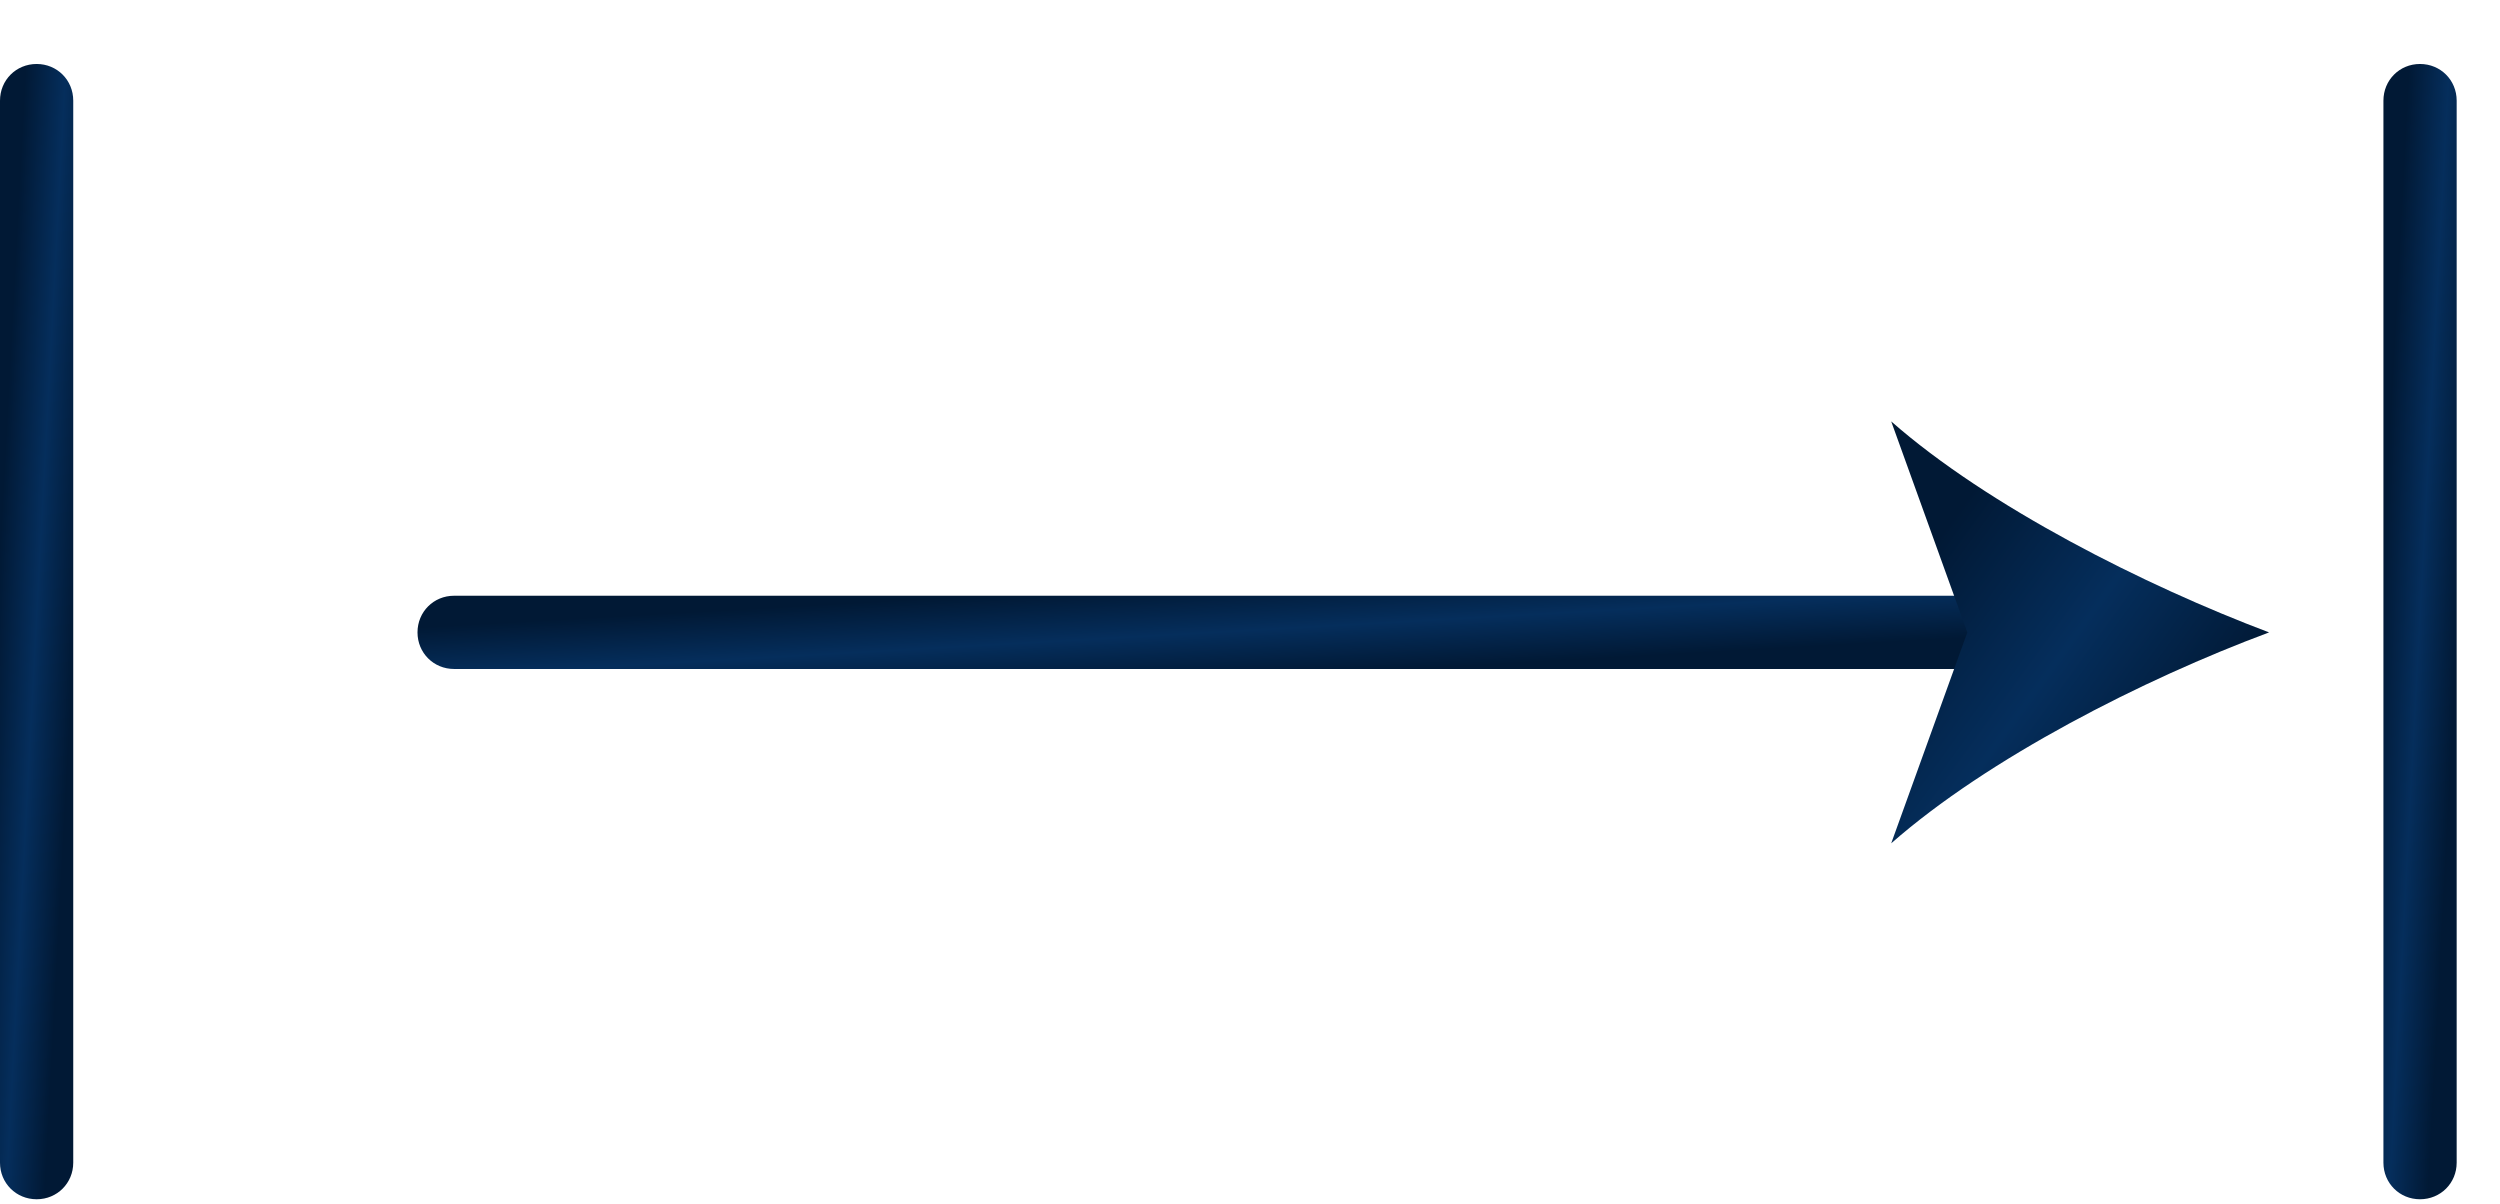 <svg width="27" height="13" viewBox="0 0 27 13" fill="none" xmlns="http://www.w3.org/2000/svg">
<path d="M21.627 7.225H4.904C4.683 7.225 4.509 7.051 4.509 6.83C4.509 6.608 4.683 6.434 4.904 6.434H21.611C21.833 6.434 22.007 6.608 22.007 6.83C22.007 7.051 21.833 7.225 21.611 7.225H21.627Z" fill="url(#paint0_linear_7_3236)"/>
<path d="M24.506 6.83C23.146 7.336 21.469 8.19 20.425 9.108L21.247 6.83L20.425 4.551C21.469 5.469 23.162 6.323 24.506 6.83Z" fill="url(#paint1_linear_7_3236)"/>
<path d="M0.396 12.952C0.174 12.952 0 12.778 0 12.557V1.087C0 0.865 0.174 0.691 0.396 0.691C0.617 0.691 0.791 0.865 0.791 1.087V12.557C0.791 12.778 0.617 12.952 0.396 12.952Z" fill="url(#paint2_linear_7_3236)"/>
<path d="M26.136 12.952C25.915 12.952 25.741 12.778 25.741 12.557V1.087C25.741 0.865 25.915 0.691 26.136 0.691C26.358 0.691 26.532 0.865 26.532 1.087V12.557C26.532 12.778 26.358 12.952 26.136 12.952Z" fill="url(#paint3_linear_7_3236)"/>
<defs>
<linearGradient id="paint0_linear_7_3236" x1="8.435" y1="6.555" x2="8.494" y2="7.605" gradientUnits="userSpaceOnUse">
<stop stop-color="#011935"/>
<stop offset="0.51" stop-color="#052E5C"/>
<stop offset="1" stop-color="#011935"/>
</linearGradient>
<linearGradient id="paint1_linear_7_3236" x1="21.341" y1="5.248" x2="24.223" y2="7.339" gradientUnits="userSpaceOnUse">
<stop stop-color="#011935"/>
<stop offset="0.51" stop-color="#052E5C"/>
<stop offset="1" stop-color="#011935"/>
</linearGradient>
<linearGradient id="paint2_linear_7_3236" x1="0.178" y1="2.566" x2="1.028" y2="2.611" gradientUnits="userSpaceOnUse">
<stop stop-color="#011935"/>
<stop offset="0.51" stop-color="#052E5C"/>
<stop offset="1" stop-color="#011935"/>
</linearGradient>
<linearGradient id="paint3_linear_7_3236" x1="25.918" y1="2.566" x2="26.768" y2="2.611" gradientUnits="userSpaceOnUse">
<stop stop-color="#011935"/>
<stop offset="0.51" stop-color="#052E5C"/>
<stop offset="1" stop-color="#011935"/>
</linearGradient>
</defs>
</svg>
